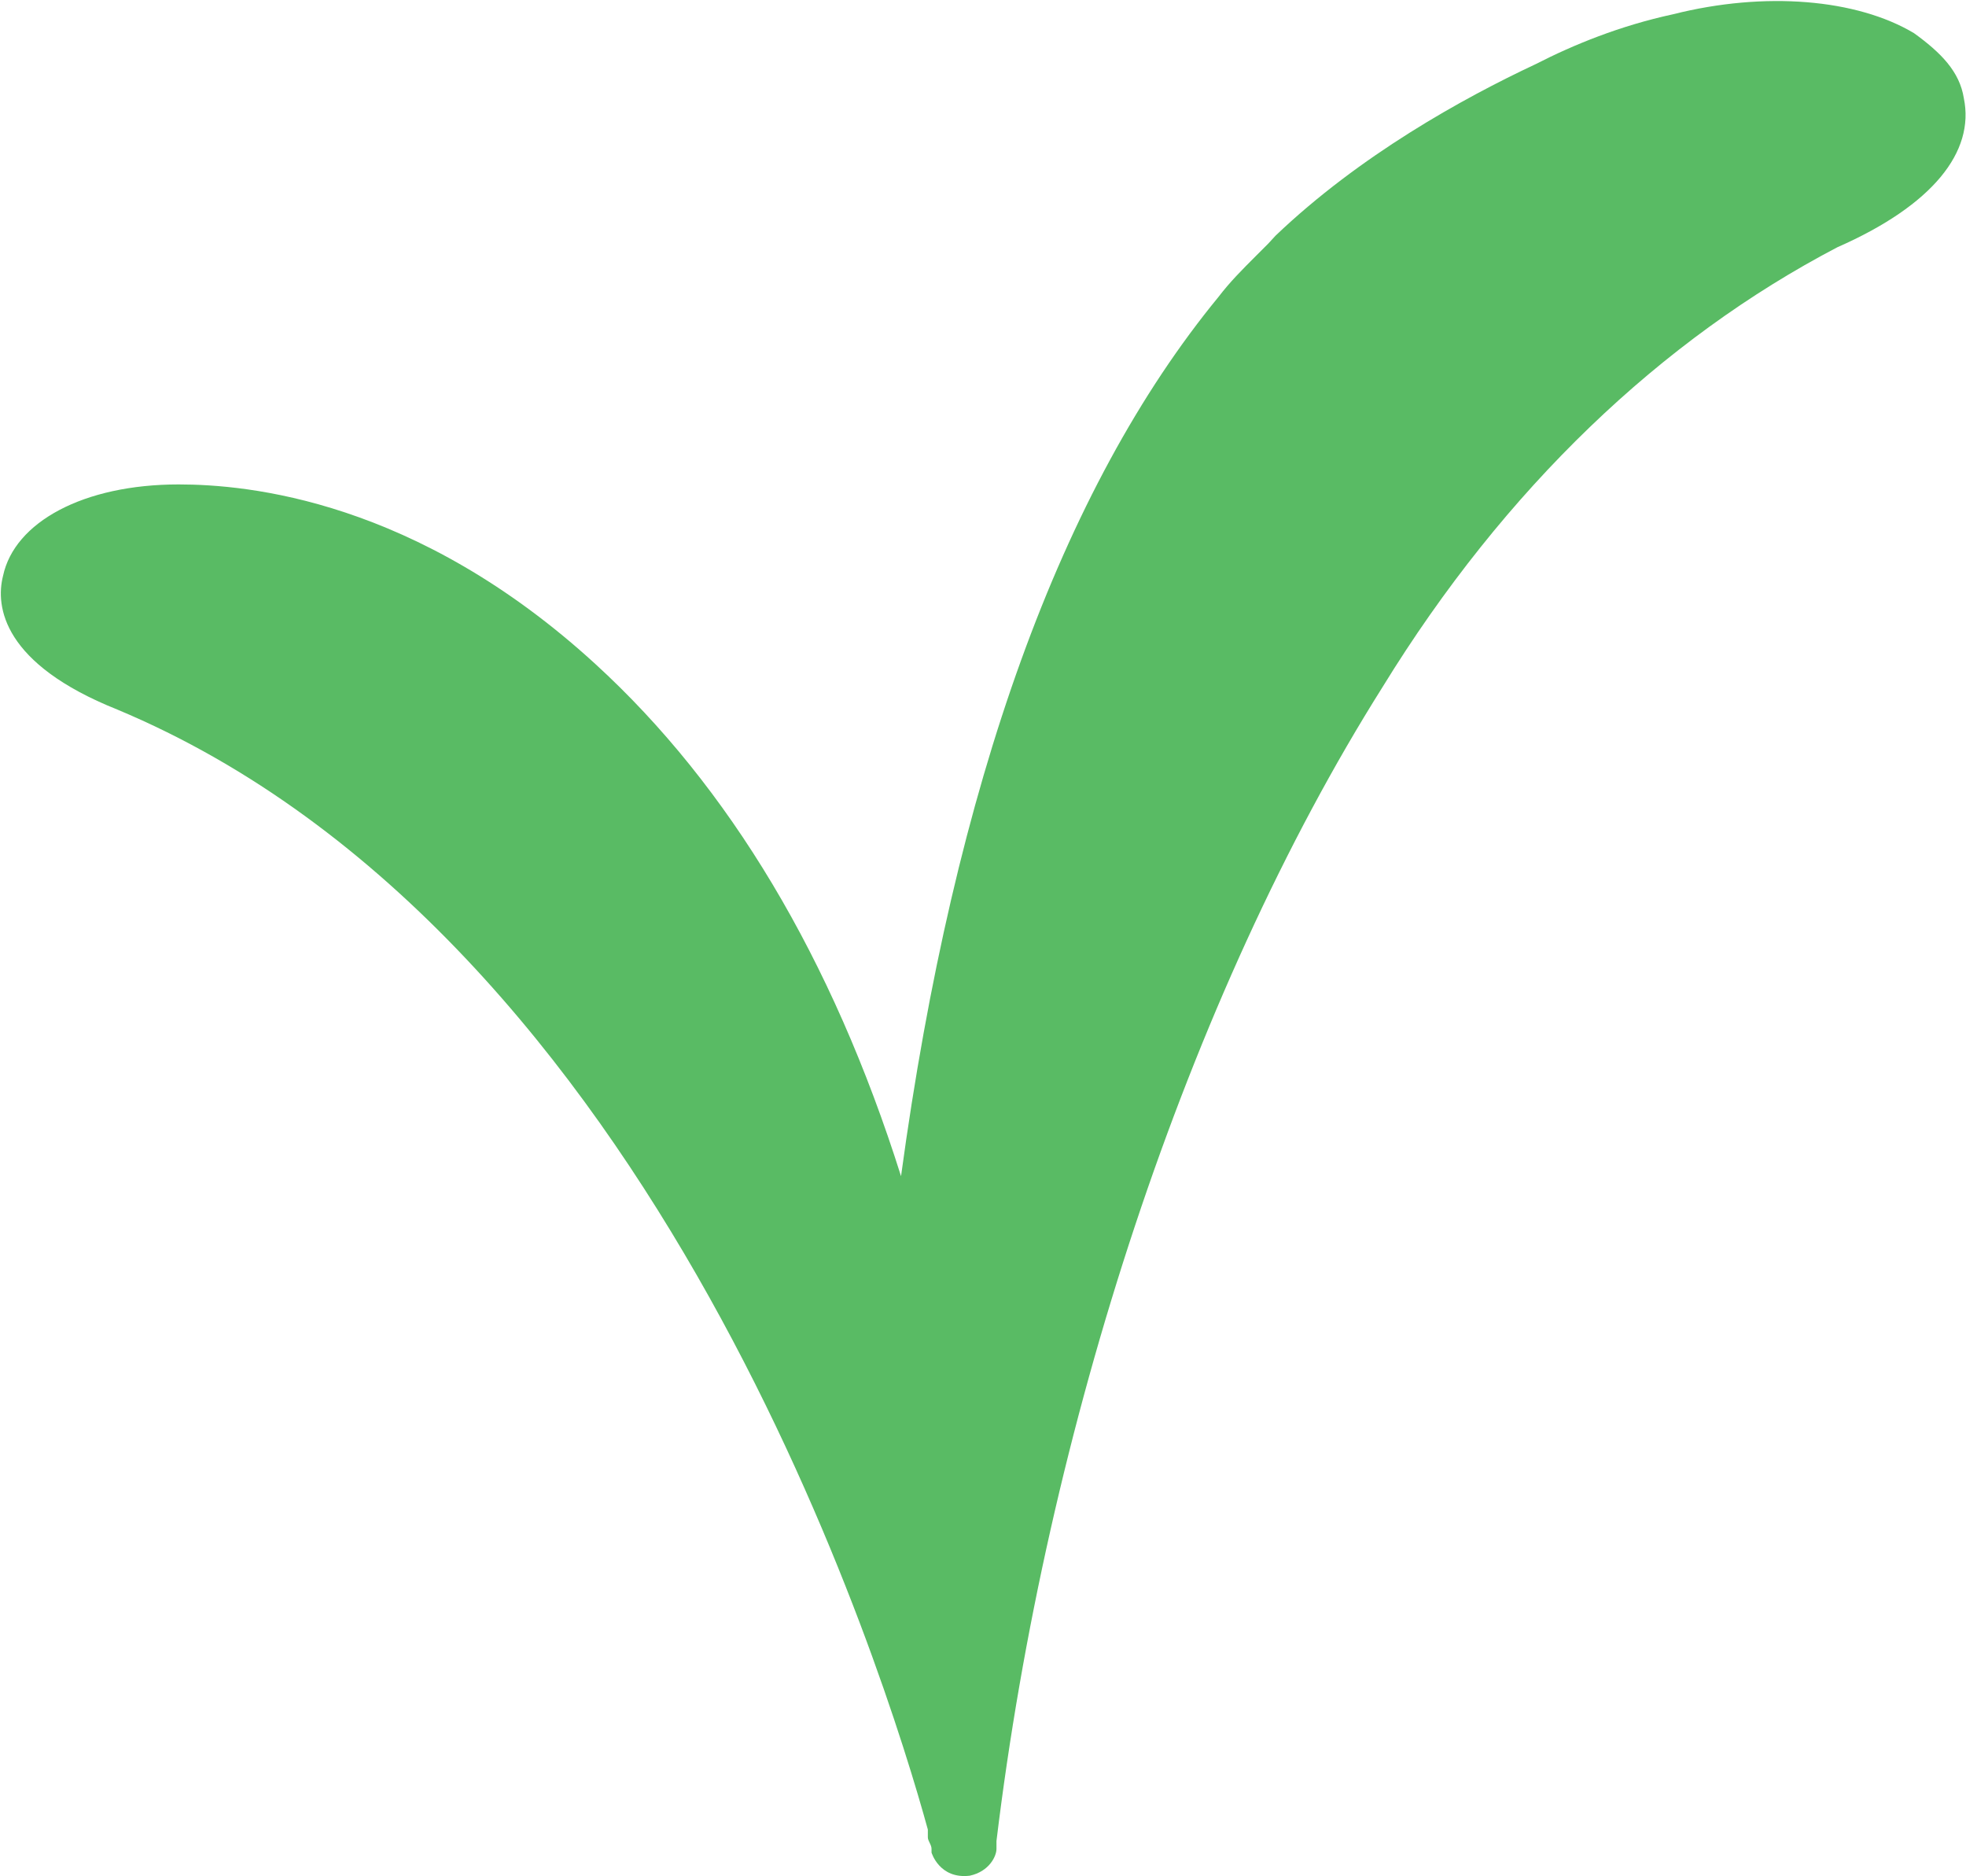 <svg version="1.2" xmlns="http://www.w3.org/2000/svg" viewBox="0 0 1547 1476" width="1547" height="1476">
	<title>VIC</title>
	<style>
		.s0 { fill: #59bb64 } 
	</style>
	<path fill-rule="evenodd" class="s0" d="m1545.3 77.3c-3.3-21.1-18.2-36-39.2-51.2-45-26.9-117.3-33.1-189.5-14.9-42.1 9.1-78.4 24-108.1 39.2-57.4 26.9-138.7 71.9-204.8 135l-5.7 6.2-9.1 9.1c-12 12-21.1 21.1-30.2 33-123.4 150.3-207.6 381.9-249.7 691.6-54.1-171.4-135.4-306.8-240.6-403-141.2-129.2-273.7-141.2-327.8-141.2-75.1 0-129.2 29.7-138.2 71.9-6.2 24.3 0 69.3 89.9 105.2 424.4 177.6 604.8 760.9 637.8 881.1v6.1c0 2.9 2.9 5.8 2.9 9.1v2.9c0 0 6.2 21.1 30.1 18.2 15.3-3.3 21-15.3 21-21.1v-6.2c39.3-324.5 150.3-664.2 303.8-907.8 96.2-156.5 219.6-273.7 357.9-346 75.1-33 108.2-75.1 99.5-117.2z"/>
</svg>